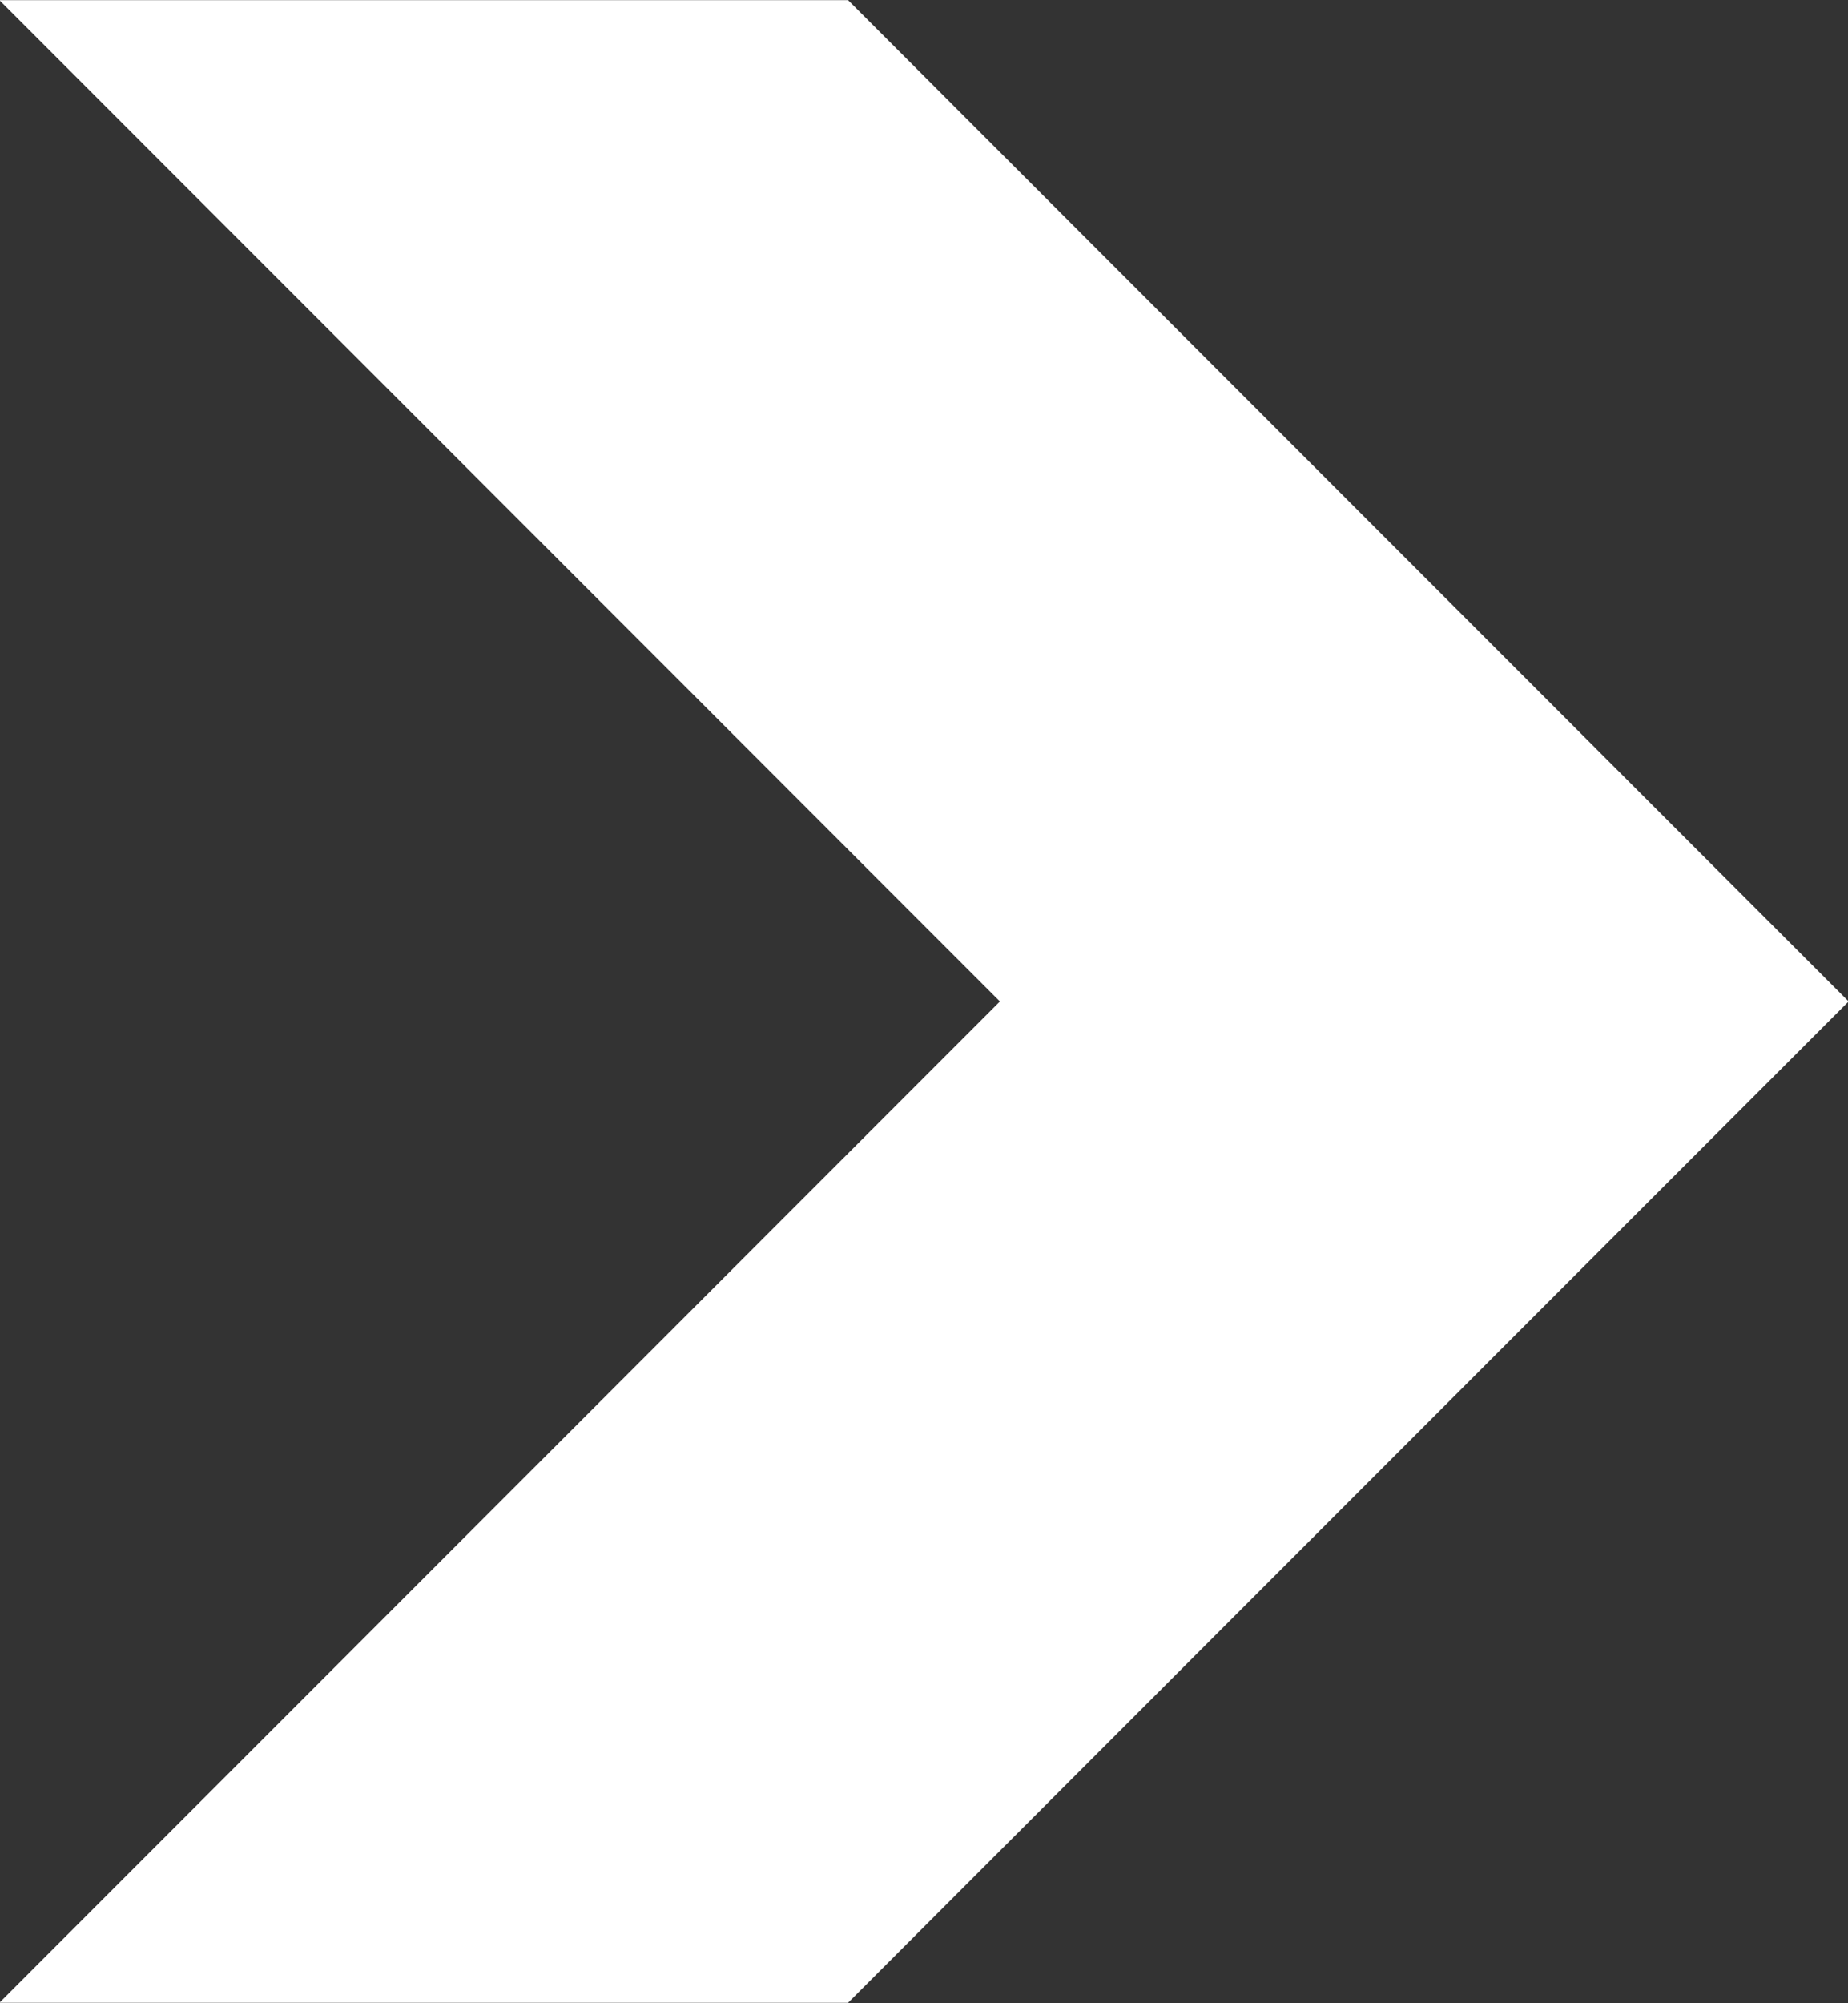 <svg xmlns="http://www.w3.org/2000/svg" width="12" height="13">
    <rect width="100%" height="100%" fill="#333333" stroke="none"/>
    <path fill="#FFF" fill-rule="evenodd" d="M-.004 12.997l6.497-6.498L-.004.001h5.511l6.497 6.498-6.497 6.498H-.004z"/>
</svg>
